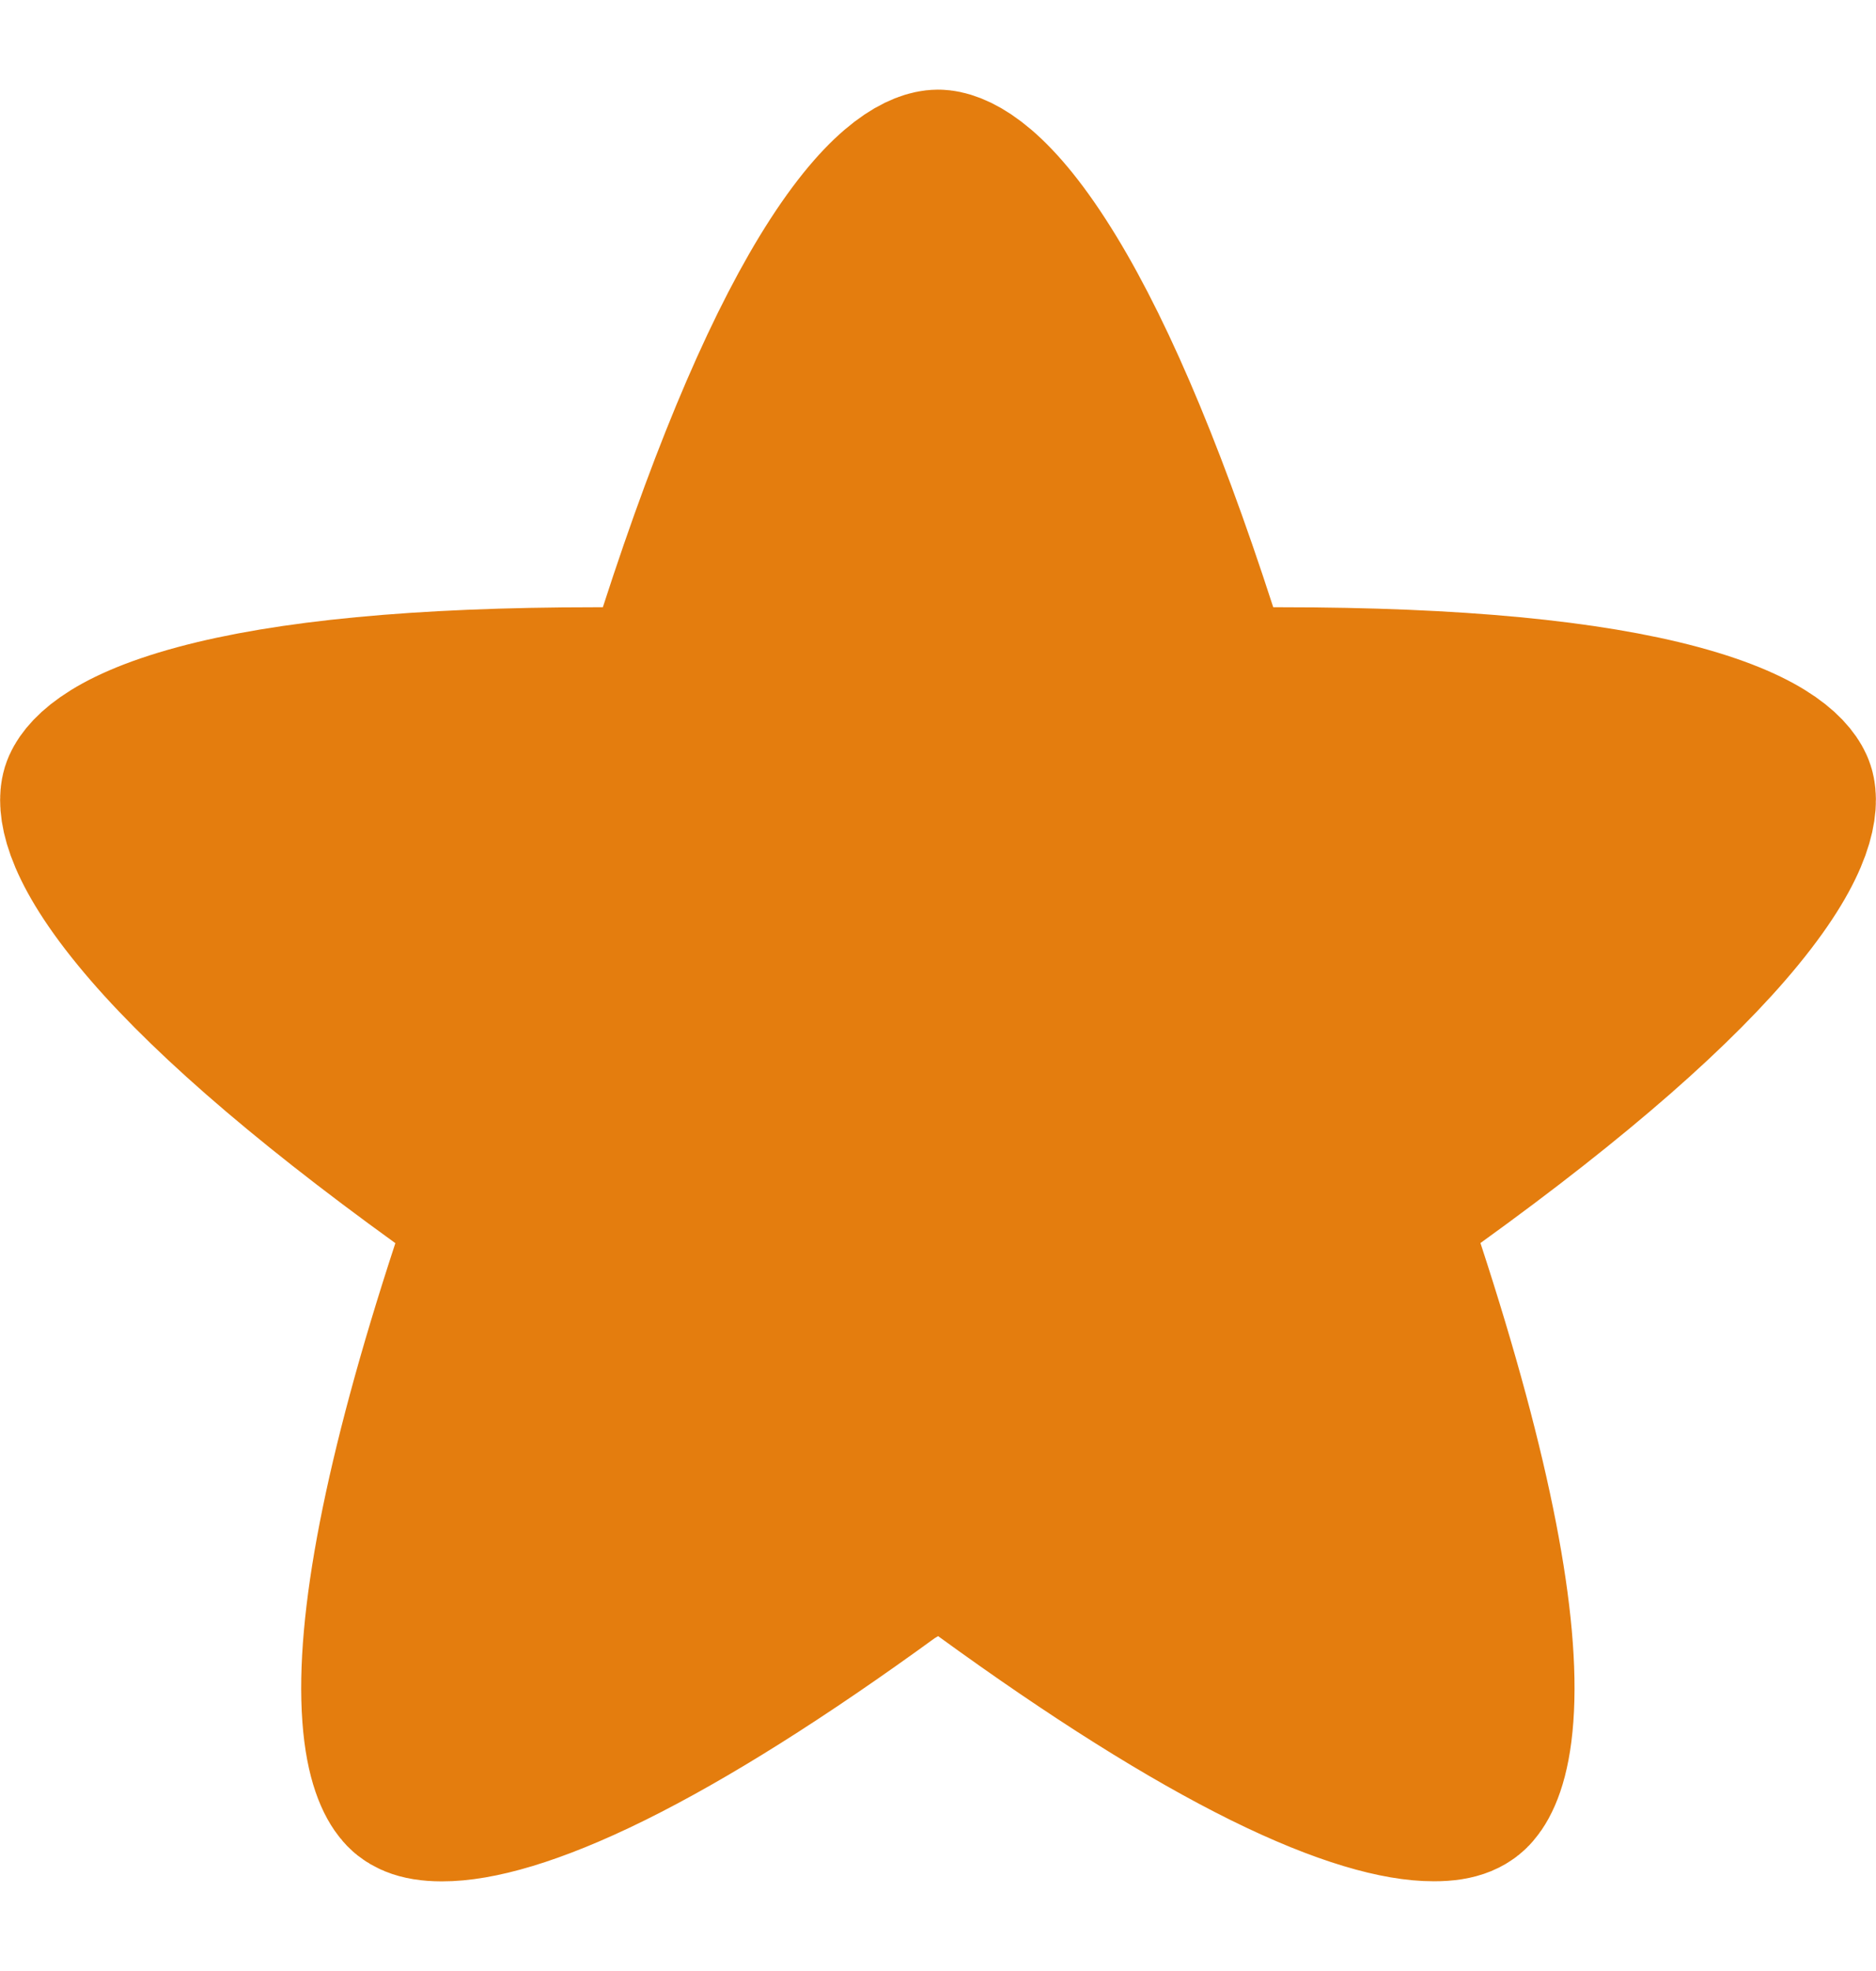 <svg width="20" height="21" viewBox="0 0 20 21" fill="none" xmlns="http://www.w3.org/2000/svg">
<path d="M10 1.955C10.05 1.955 10.386 2.01 10.947 2.877C11.473 3.688 12.037 4.971 12.623 6.779C12.757 7.191 13.141 7.47 13.574 7.47H13.65C15.54 7.47 16.922 7.611 17.846 7.86C18.833 8.126 18.979 8.423 18.992 8.464C19.007 8.511 19.054 8.847 18.398 9.647C17.786 10.394 16.738 11.323 15.198 12.433C14.845 12.688 14.697 13.142 14.833 13.556C15.57 15.806 15.844 17.348 15.776 18.273C15.743 18.727 15.636 18.906 15.588 18.961C15.569 18.983 15.518 19.045 15.287 19.044H15.286C14.952 19.045 14.394 18.906 13.562 18.495C12.75 18.093 11.76 17.474 10.586 16.621C10.279 16.398 9.877 16.37 9.547 16.538L9.41 16.621C8.237 17.475 7.247 18.094 6.435 18.496C5.603 18.907 5.046 19.046 4.711 19.045H4.71C4.48 19.045 4.429 18.984 4.41 18.962C4.362 18.907 4.254 18.728 4.221 18.273C4.153 17.348 4.427 15.806 5.165 13.557C5.301 13.143 5.154 12.69 4.801 12.435C3.262 11.324 2.214 10.396 1.602 9.648C0.949 8.851 0.993 8.514 1.008 8.465C1.021 8.424 1.167 8.126 2.155 7.86C3.079 7.611 4.462 7.47 6.351 7.47H6.426C6.859 7.47 7.244 7.191 7.378 6.779C7.963 4.97 8.527 3.688 9.052 2.877C9.612 2.013 9.947 1.955 10 1.955Z" fill="#E47D0E" stroke="#E47D0E" stroke-width="2" stroke-linecap="round" stroke-linejoin="round"/>
</svg>
